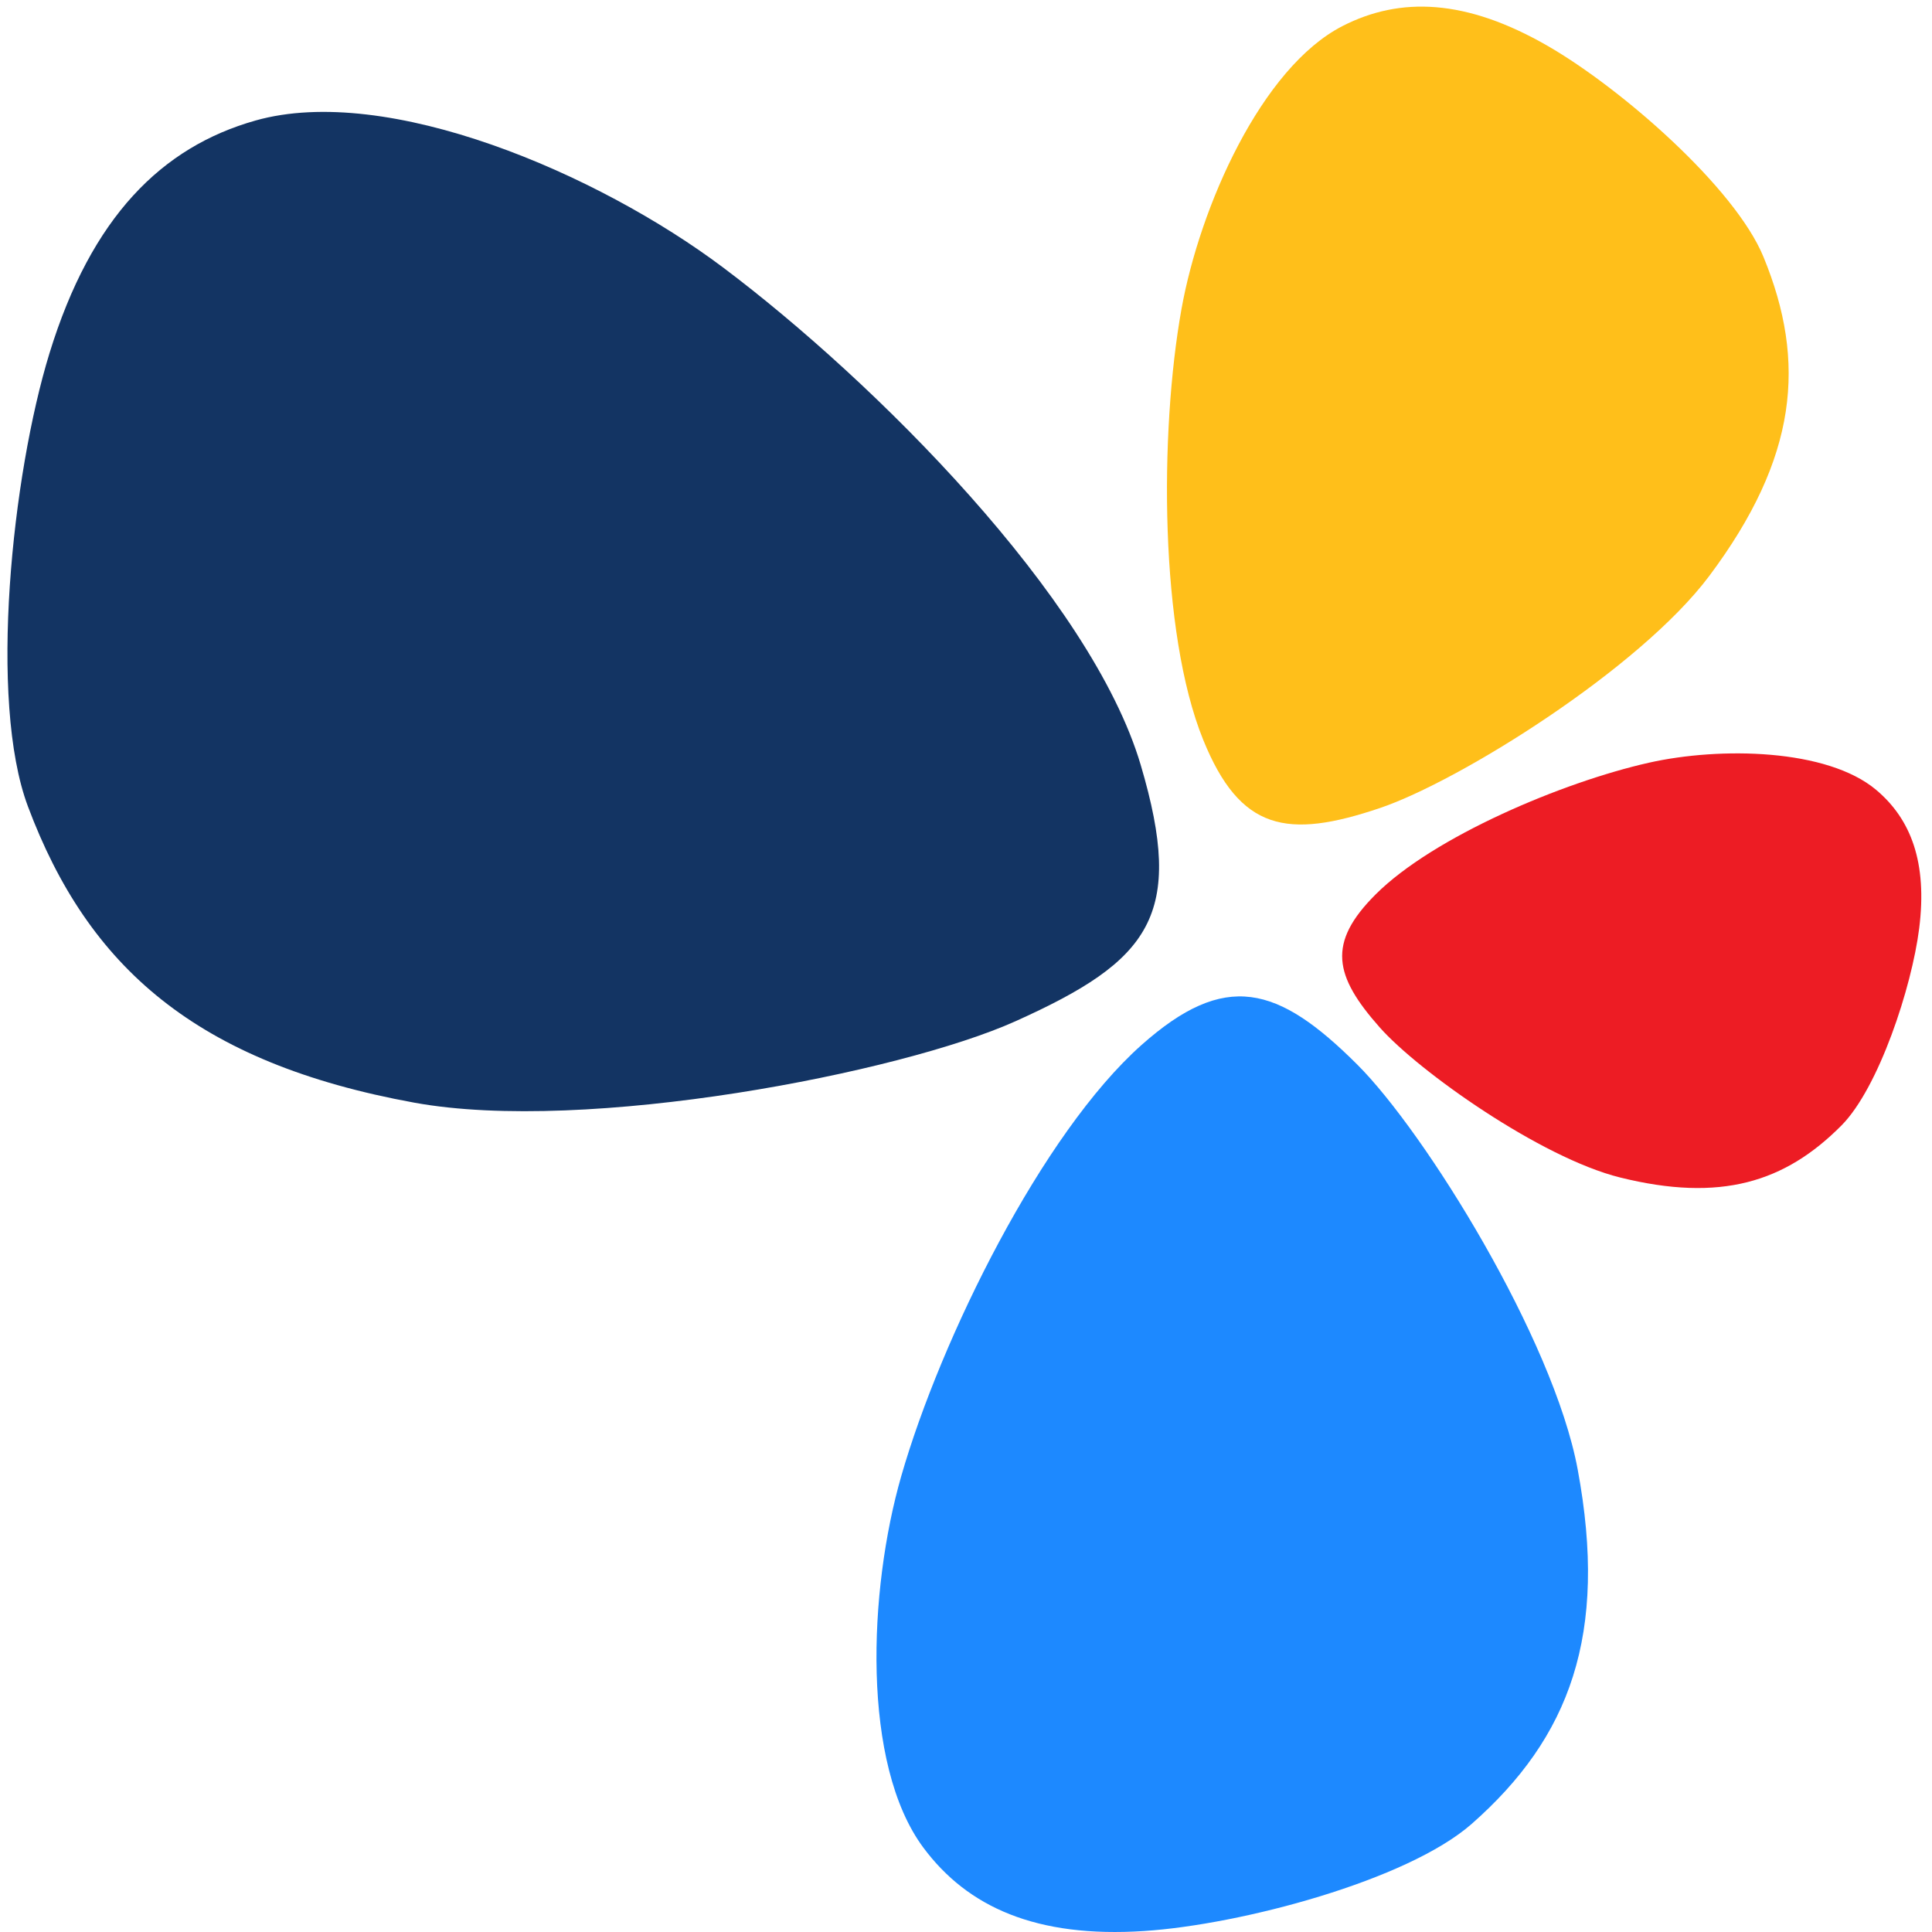 <svg width="256" height="256" viewBox="0 0 256 256" fill="none" xmlns="http://www.w3.org/2000/svg">
<g clip-path="url(#clip0_1651_7340)">
<path d="M134.557 135.32C152.439 127.278 157.067 121.321 151.147 101.35C144.57 79.161 115.819 50.477 95.827 35.454C79.228 22.982 51.35 11.025 33.854 15.97C21.437 19.479 12.115 28.734 6.559 46.798C1.603 62.913 -1.556 92.826 3.699 106.853C11.678 128.152 26.012 140.851 54.903 146.11C77.713 150.261 119.379 142.147 134.557 135.32Z" fill="#133463"/>
<path d="M179.849 141.065C169.305 130.546 162.35 128.601 151.248 138.474C138.111 150.158 124.687 177.31 119.429 195.565C115.064 210.721 114.115 233.744 122.356 244.828C128.205 252.693 137.296 256.808 151.621 255.868C164.402 255.028 186.491 249.181 195.027 241.658C207.99 230.234 213.129 216.625 209.049 194.693C205.828 177.378 188.8 149.993 179.849 141.065Z" fill="#1D89FF"/>
<path d="M182.868 107.062C170.53 111.235 164.323 110.071 159.433 98.035C153.647 83.792 153.618 57.306 156.552 40.955C158.988 27.38 167.146 8.955 177.895 3.449C185.523 -0.459 194.245 -0.171 205.117 6.106C214.816 11.706 229.88 24.833 233.667 34.034C239.416 48.005 238.185 60.667 226.505 76.291C217.284 88.626 193.34 103.52 182.868 107.062Z" fill="#FFBF1A"/>
<path d="M182.832 136.15C176.762 129.297 175.822 124.958 182.285 118.507C189.933 110.872 207.083 103.626 218.476 101.066C227.934 98.94 242.096 99.198 248.596 104.659C253.208 108.534 255.402 114.263 254.302 123.018C253.321 130.829 248.928 144.169 244 149.133C236.518 156.67 227.98 159.326 214.671 156.023C204.165 153.415 187.984 141.968 182.832 136.15Z" fill="#ED1C24"/>
</g>
<defs>
<clipPath id="clip0_1651_7340">
<rect width="256" height="256" fill="white"/>
</clipPath>
</defs>
</svg>
